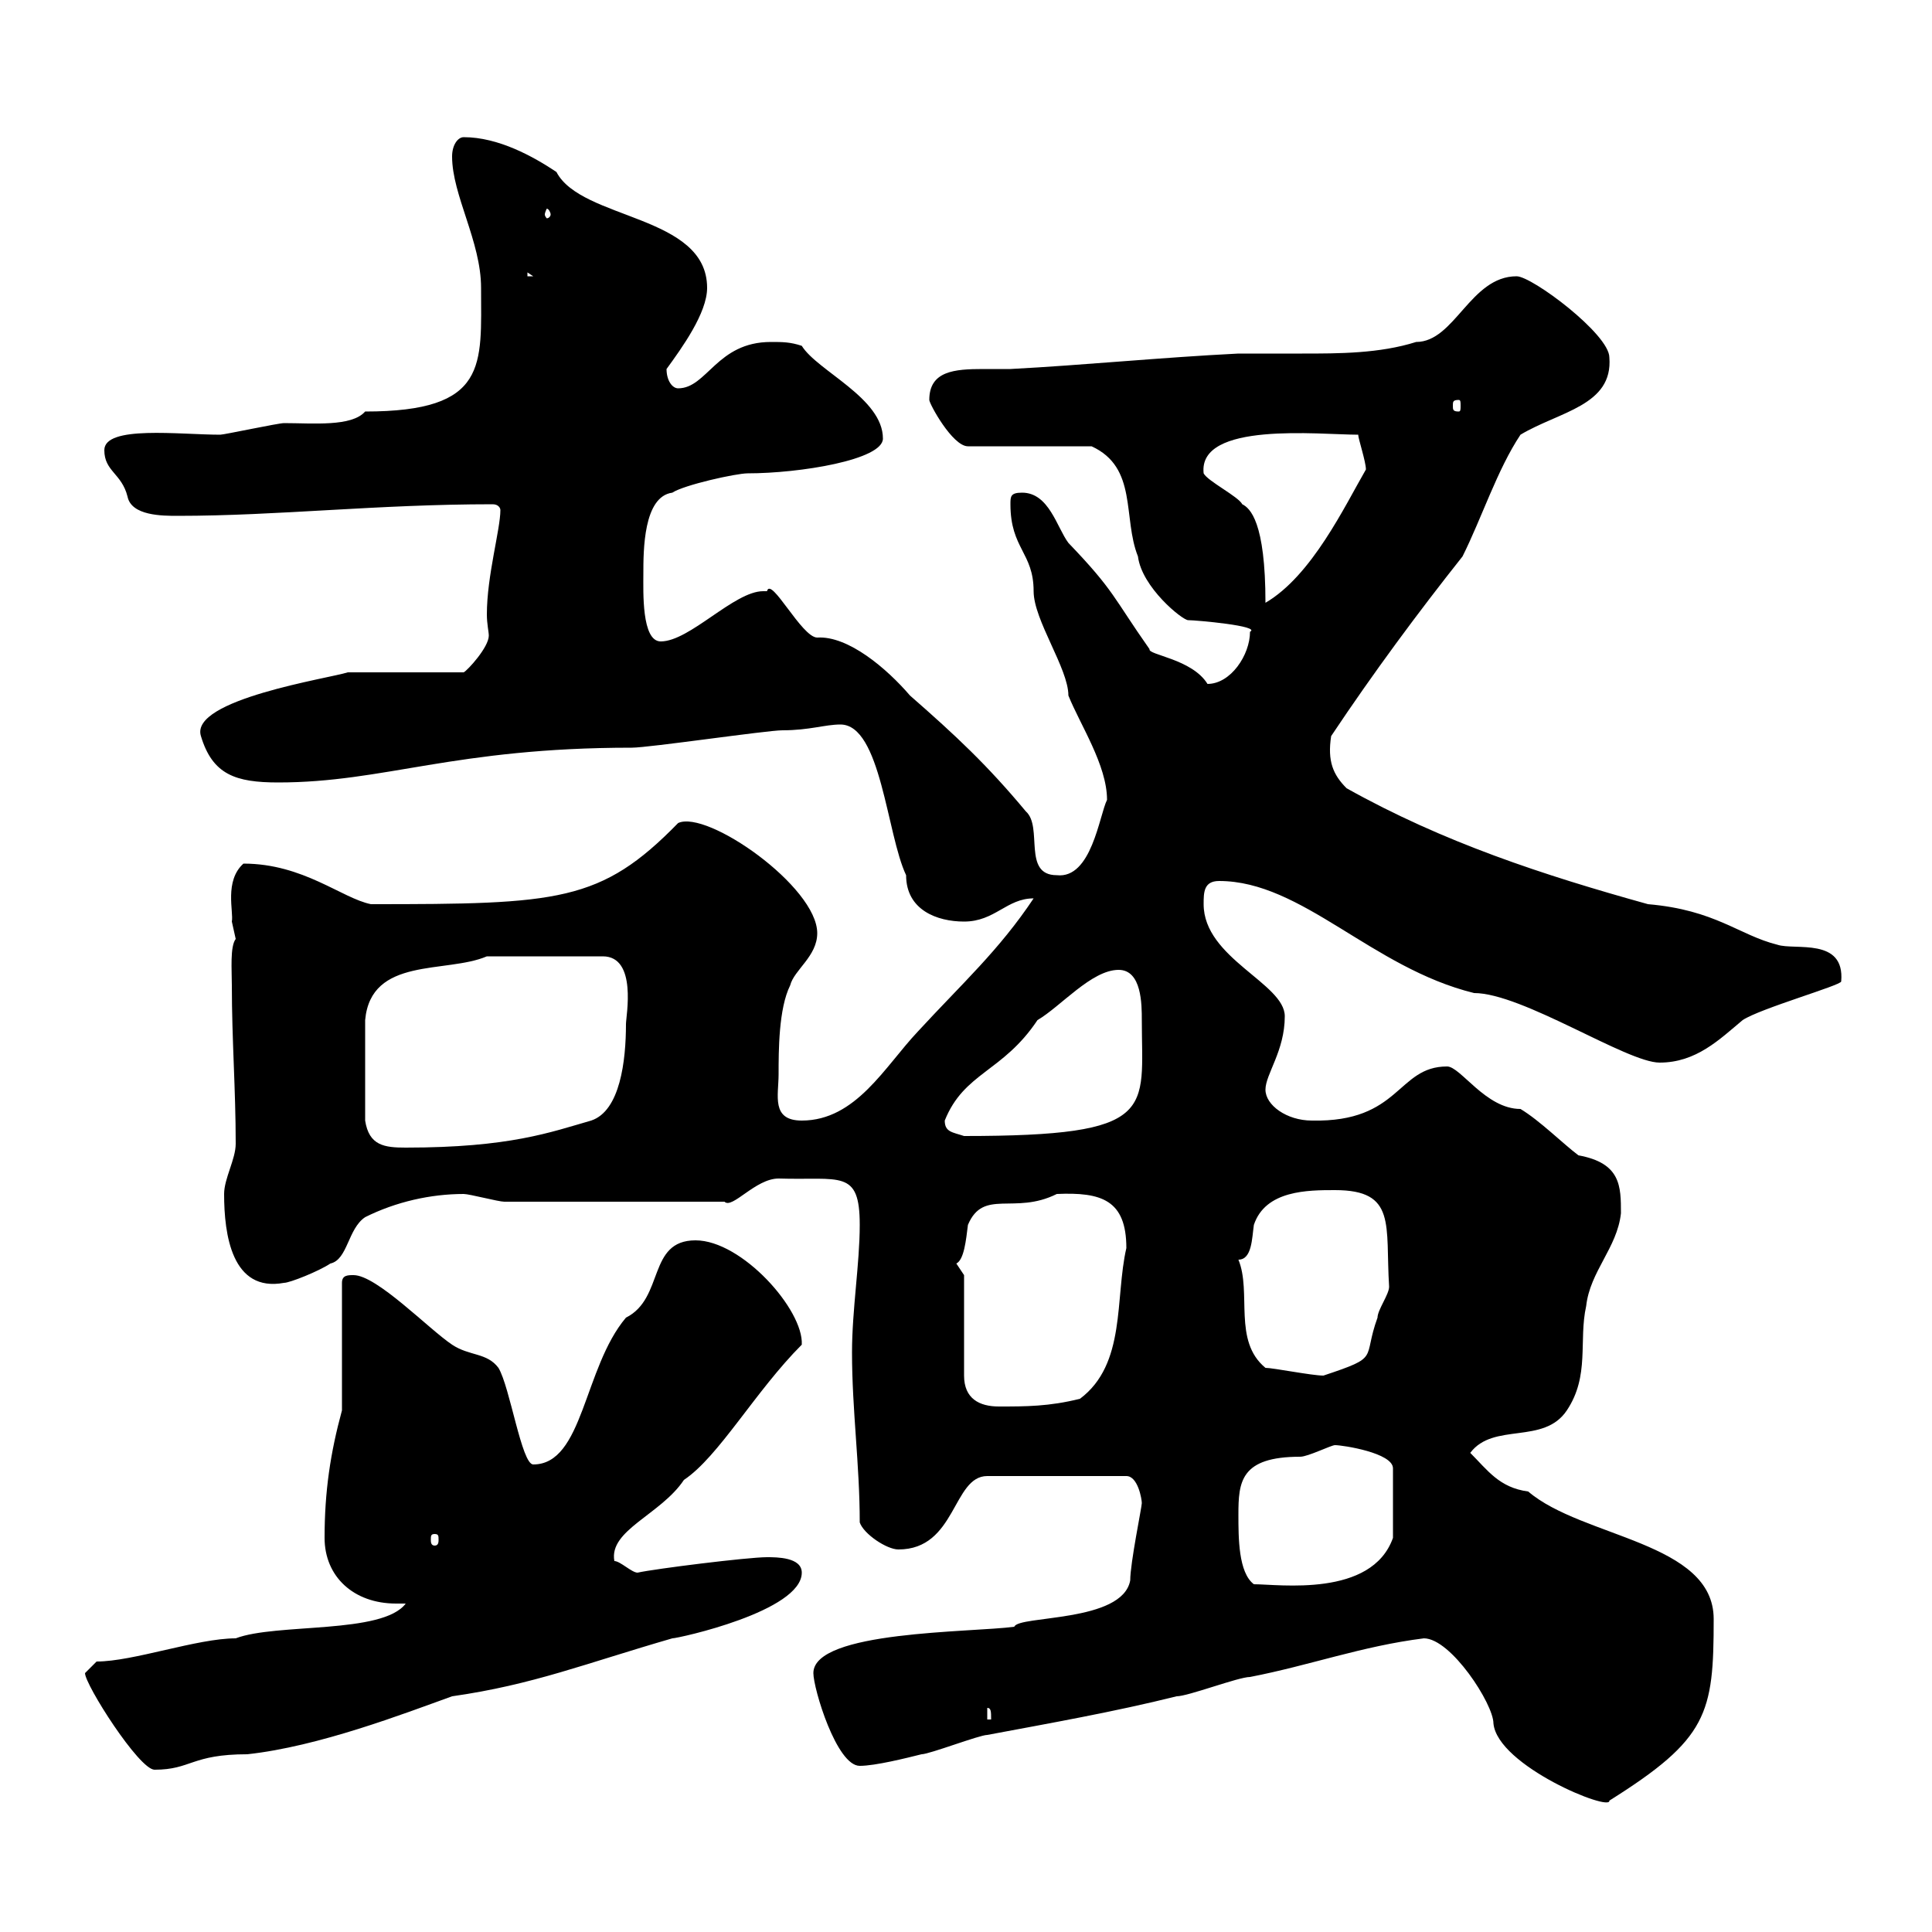 <svg xmlns="http://www.w3.org/2000/svg" xmlns:xlink="http://www.w3.org/1999/xlink" width="300" height="300"><path d="M221.10 254.40C225.30 254.40 231.90 264.60 231.90 267.60C232.50 274.20 250.20 281.40 249.90 279.60C265.20 270 266.10 266.10 266.10 251.40C266.10 239.40 245.70 238.80 237.30 231.60C232.80 231 231 228.30 228.30 225.60C231.90 220.80 239.70 224.40 243.30 219C246.90 213.60 245.10 208.20 246.30 202.80C246.90 197.40 251.10 193.80 251.70 188.40C251.70 184.20 251.70 180.60 245.10 179.40C242.70 177.60 239.10 174 236.10 172.20C230.70 172.20 226.80 165.60 224.70 165.60C216.90 165.60 217.50 174.30 203.70 174C199.80 174 196.50 171.60 196.50 169.20C196.50 166.80 199.50 163.20 199.50 157.80C199.50 152.70 186.90 148.80 186.90 140.40C186.90 138.60 186.90 136.80 189.30 136.80C202.20 136.80 213 150.30 228.90 154.20C236.40 154.20 252.60 165 257.70 165C263.40 165 267 161.40 270.60 158.40C273.30 156.60 285.90 153 285.90 152.40C286.50 145.50 278.70 147.60 276 146.70C270 145.20 266.40 141.30 255.90 140.40C239.70 135.90 224.10 130.80 209.10 122.40C207 120.30 206.10 118.20 206.70 114.30C213.30 104.40 220.20 95.10 227.10 86.40C230.10 80.40 232.50 72.90 236.10 67.50C242.10 63.90 250.50 63 249.90 55.50C249.90 51.90 237.90 42.90 235.50 42.90C228.30 42.90 225.90 53.10 219.90 53.10C214.20 54.90 207.90 54.90 202.20 54.90C198.60 54.90 195.30 54.90 192.30 54.90C180.30 55.50 168.30 56.70 156.90 57.30C155.40 57.30 153.90 57.30 152.70 57.30C148.20 57.30 144.30 57.60 144.30 62.10C144.30 62.70 147.90 69.30 150.30 69.30L169.50 69.30C176.70 72.60 174.30 80.40 176.70 86.40C177.30 91.20 183.60 96.30 184.50 96.30C185.70 96.30 195.90 97.20 194.10 98.10C194.10 101.70 191.10 106.20 187.50 106.20C185.10 102.30 178.20 101.70 178.50 100.80C172.80 92.70 173.10 91.80 165.90 84.30C164.10 81.90 162.90 76.50 158.70 76.50C156.90 76.50 156.90 77.10 156.90 78.30C156.90 85.20 160.50 85.80 160.50 91.80C160.50 96.30 165.90 103.80 165.90 108C167.70 112.50 171.90 118.80 171.90 124.20C170.70 126.60 169.50 136.50 164.10 135.90C158.70 135.90 162 128.40 159.30 126C153.30 118.80 148.50 114.30 141.30 108C137.70 103.80 131.70 98.70 126.90 99C124.50 99 119.70 89.40 119.10 91.80C118.80 91.80 118.80 91.80 118.50 91.80C114 91.80 107.10 99.60 102.60 99.60C99.60 99.60 99.90 91.80 99.90 89.10C99.90 85.50 99.90 77.10 104.40 76.50C106.20 75.30 114.30 73.50 116.10 73.50C124.20 73.50 137.10 71.40 137.10 68.10C137.10 61.80 126.90 57.60 124.50 53.70C122.70 53.10 121.50 53.10 119.70 53.10C111.30 53.10 109.80 60.30 105.30 60.30C104.40 60.30 103.50 59.10 103.50 57.30C105.90 54 109.80 48.60 109.80 44.70C109.80 33.30 90.30 34.20 86.40 26.70C82.80 24.30 77.40 21.30 72 21.30C71.10 21.30 70.20 22.50 70.20 24.30C70.20 30.30 74.70 37.50 74.70 44.70C74.70 56.70 75.90 63.90 56.70 63.90C54.60 66.30 48.60 65.70 44.10 65.70C43.20 65.70 34.80 67.50 34.20 67.50C27.90 67.50 16.20 66 16.20 69.90C16.20 73.20 18.90 73.50 19.80 77.10C20.40 80.10 25.20 80.10 27.60 80.10C43.20 80.10 58.50 78.30 76.50 78.30C77.40 78.30 77.70 78.90 77.70 79.20C77.70 82.20 75.60 89.40 75.60 95.40C75.60 96.90 75.90 98.10 75.90 98.70C75.90 100.50 72.60 104.10 72 104.40L54 104.40C51.30 105.30 29.40 108.60 31.20 114.30C33 120.30 36.60 121.50 43.20 121.50C59.70 121.50 70.50 116.10 98.10 116.10C100.80 116.10 119.10 113.40 121.50 113.40C125.70 113.40 128.10 112.50 130.50 112.50C136.80 112.50 137.70 129.60 140.70 135.90C140.70 141.30 145.50 143.10 149.70 143.10C154.50 143.10 156.30 139.50 160.50 139.50C155.10 147.60 149.40 152.70 142.50 160.20C137.40 165.60 132.90 174 124.50 174C119.70 174 120.90 170.10 120.90 166.80C120.90 163.20 120.90 156.60 122.70 153C123.30 150.60 126.90 148.50 126.90 144.90C126.90 137.70 109.80 125.70 105.30 127.80C93.30 140.10 86.70 140.40 57.60 140.40C53.10 139.50 47.10 134.10 37.80 134.10C34.80 136.80 36.30 141.60 36 143.10C36 143.10 36.60 145.80 36.60 145.80C35.70 147 36 150.60 36 153C36 161.40 36.60 169.20 36.60 177.60C36.60 180 34.80 183 34.80 185.40C34.80 191.70 36 200.70 44.10 199.20C45 199.20 49.50 197.40 51.30 196.20C54 195.60 54 190.80 56.70 189C61.50 186.60 66.90 185.40 72 185.40C72.90 185.40 77.40 186.60 78.30 186.60L112.50 186.60C113.70 187.80 117.30 183 120.90 183C130.50 183.30 133.50 181.50 133.50 190.20C133.50 196.20 132.30 203.40 132.30 210C132.30 219 133.50 227.40 133.50 236.40C134.10 238.20 137.70 240.60 139.50 240.60C148.50 240.60 147.90 229.20 153.30 229.20L174.90 229.20C176.70 229.20 177.30 232.80 177.30 233.40C177.30 234 175.50 242.70 175.50 245.40C174.30 252 158.10 250.80 157.50 252.60C150.90 253.50 126.30 253.20 126.30 259.80C126.30 262.20 129.90 274.20 133.50 274.20C135.90 274.20 140.70 273 143.10 272.40C144.30 272.40 152.10 269.40 153.30 269.40C162.90 267.60 173.10 265.80 182.70 263.40C184.50 263.40 192.30 260.40 194.10 260.40C203.40 258.60 211.50 255.60 221.10 254.40ZM13.20 259.80C13.20 261.60 21.60 274.80 24 274.80C29.70 274.80 29.70 272.40 38.40 272.40C49.50 271.20 62.70 266.10 70.20 263.40C82.80 261.60 90.90 258.30 104.40 254.40C105.30 254.40 124.50 250.20 124.50 244.20C124.50 241.80 120.60 241.80 119.10 241.80C116.10 241.80 101.70 243.60 99 244.20C98.10 244.20 96.30 242.40 95.40 242.40C94.50 237.60 102.60 235.20 106.20 229.80C111.60 226.20 117.30 216 124.50 208.80C124.80 203.40 115.20 192.60 108 192.60C100.50 192.60 103.20 201.60 97.20 204.60C90.60 212.40 90.60 227.40 82.80 227.40C81 227.40 79.20 215.40 77.40 212.40C75.60 210 72.90 210.60 70.20 208.80C66.60 206.40 58.50 198 54.90 198C54 198 53.10 198 53.10 199.20L53.10 219C51.30 225.60 50.40 231.60 50.40 238.80C50.40 244.80 54.90 249 61.50 249C61.80 249 62.10 249 63 249C59.40 253.80 42.90 252 36.60 254.40C30.60 254.40 20.70 258 15 258C15 258 13.20 259.80 13.20 259.80ZM153.30 265.20C153.90 265.20 153.90 265.80 153.90 267L153.30 267ZM192.30 235.20C192.30 230.10 192.60 226.20 201.90 226.20C203.10 226.20 206.70 224.40 207.30 224.40C208.50 224.40 216.30 225.60 216.30 228L216.30 238.80C213 248.10 198.60 246 194.70 246C192.30 244.20 192.30 238.80 192.30 235.20ZM67.50 238.20C68.10 238.20 68.10 238.50 68.10 239.10C68.10 239.40 68.10 240 67.50 240C66.90 240 66.90 239.40 66.90 239.10C66.90 238.50 66.90 238.20 67.50 238.20ZM149.70 198C149.70 198 148.50 196.20 148.50 196.20C149.70 195.60 150 192.60 150.30 190.20C152.70 184.50 157.50 188.70 164.10 185.40C171 185.10 174.90 186.30 174.90 193.80C173.10 201.60 174.90 211.80 167.70 217.20C162.90 218.40 159.30 218.40 155.10 218.40C152.10 218.40 149.70 217.20 149.70 213.60ZM196.50 212.40C191.40 208.20 194.40 200.70 192.30 195.60C194.40 195.60 194.40 192.30 194.70 190.20C196.50 184.80 203.10 184.80 207.30 184.80C216.90 184.80 215.10 190.20 215.70 199.80C215.70 201 213.90 203.40 213.90 204.60C211.50 211.20 214.50 210.60 205.50 213.60C203.70 213.60 197.70 212.40 196.50 212.40ZM56.70 174C56.70 169.20 56.70 161.40 56.70 158.40C57.60 148.50 69.30 151.20 75.60 148.50L93.60 148.50C99 148.50 97.20 157.80 97.20 159C97.20 164.70 96.30 172.50 91.80 174C85.50 175.80 79.20 178.20 63 178.20C59.70 178.20 57.30 177.90 56.70 174ZM146.70 174C149.70 166.50 155.70 166.50 161.10 158.40C164.70 156.30 169.50 150.60 173.70 150.60C177.30 150.60 177.30 156 177.30 158.40C177.30 172.50 180 176.40 149.70 176.40C147.90 175.80 146.70 175.80 146.70 174ZM186.90 73.50C186 65.40 204.90 67.50 210.90 67.50C210.90 68.10 212.10 71.70 212.10 72.90C208.80 78.60 203.70 89.40 196.50 93.60C196.50 81 194.10 78.90 192.90 78.30C192.30 77.10 187.50 74.70 186.90 73.50ZM226.50 62.10C226.80 62.10 226.80 62.40 226.80 63C226.80 63.60 226.80 63.90 226.50 63.90C225.60 63.90 225.60 63.60 225.60 63C225.60 62.40 225.60 62.10 226.50 62.10ZM81.90 42.30L82.80 42.90L81.90 42.90ZM85.50 33.30C85.50 33.60 85.20 33.90 84.90 33.90C84.90 33.90 84.60 33.60 84.60 33.30C84.60 33 84.90 32.40 84.90 32.40C85.20 32.40 85.50 33 85.50 33.30Z"/></svg>